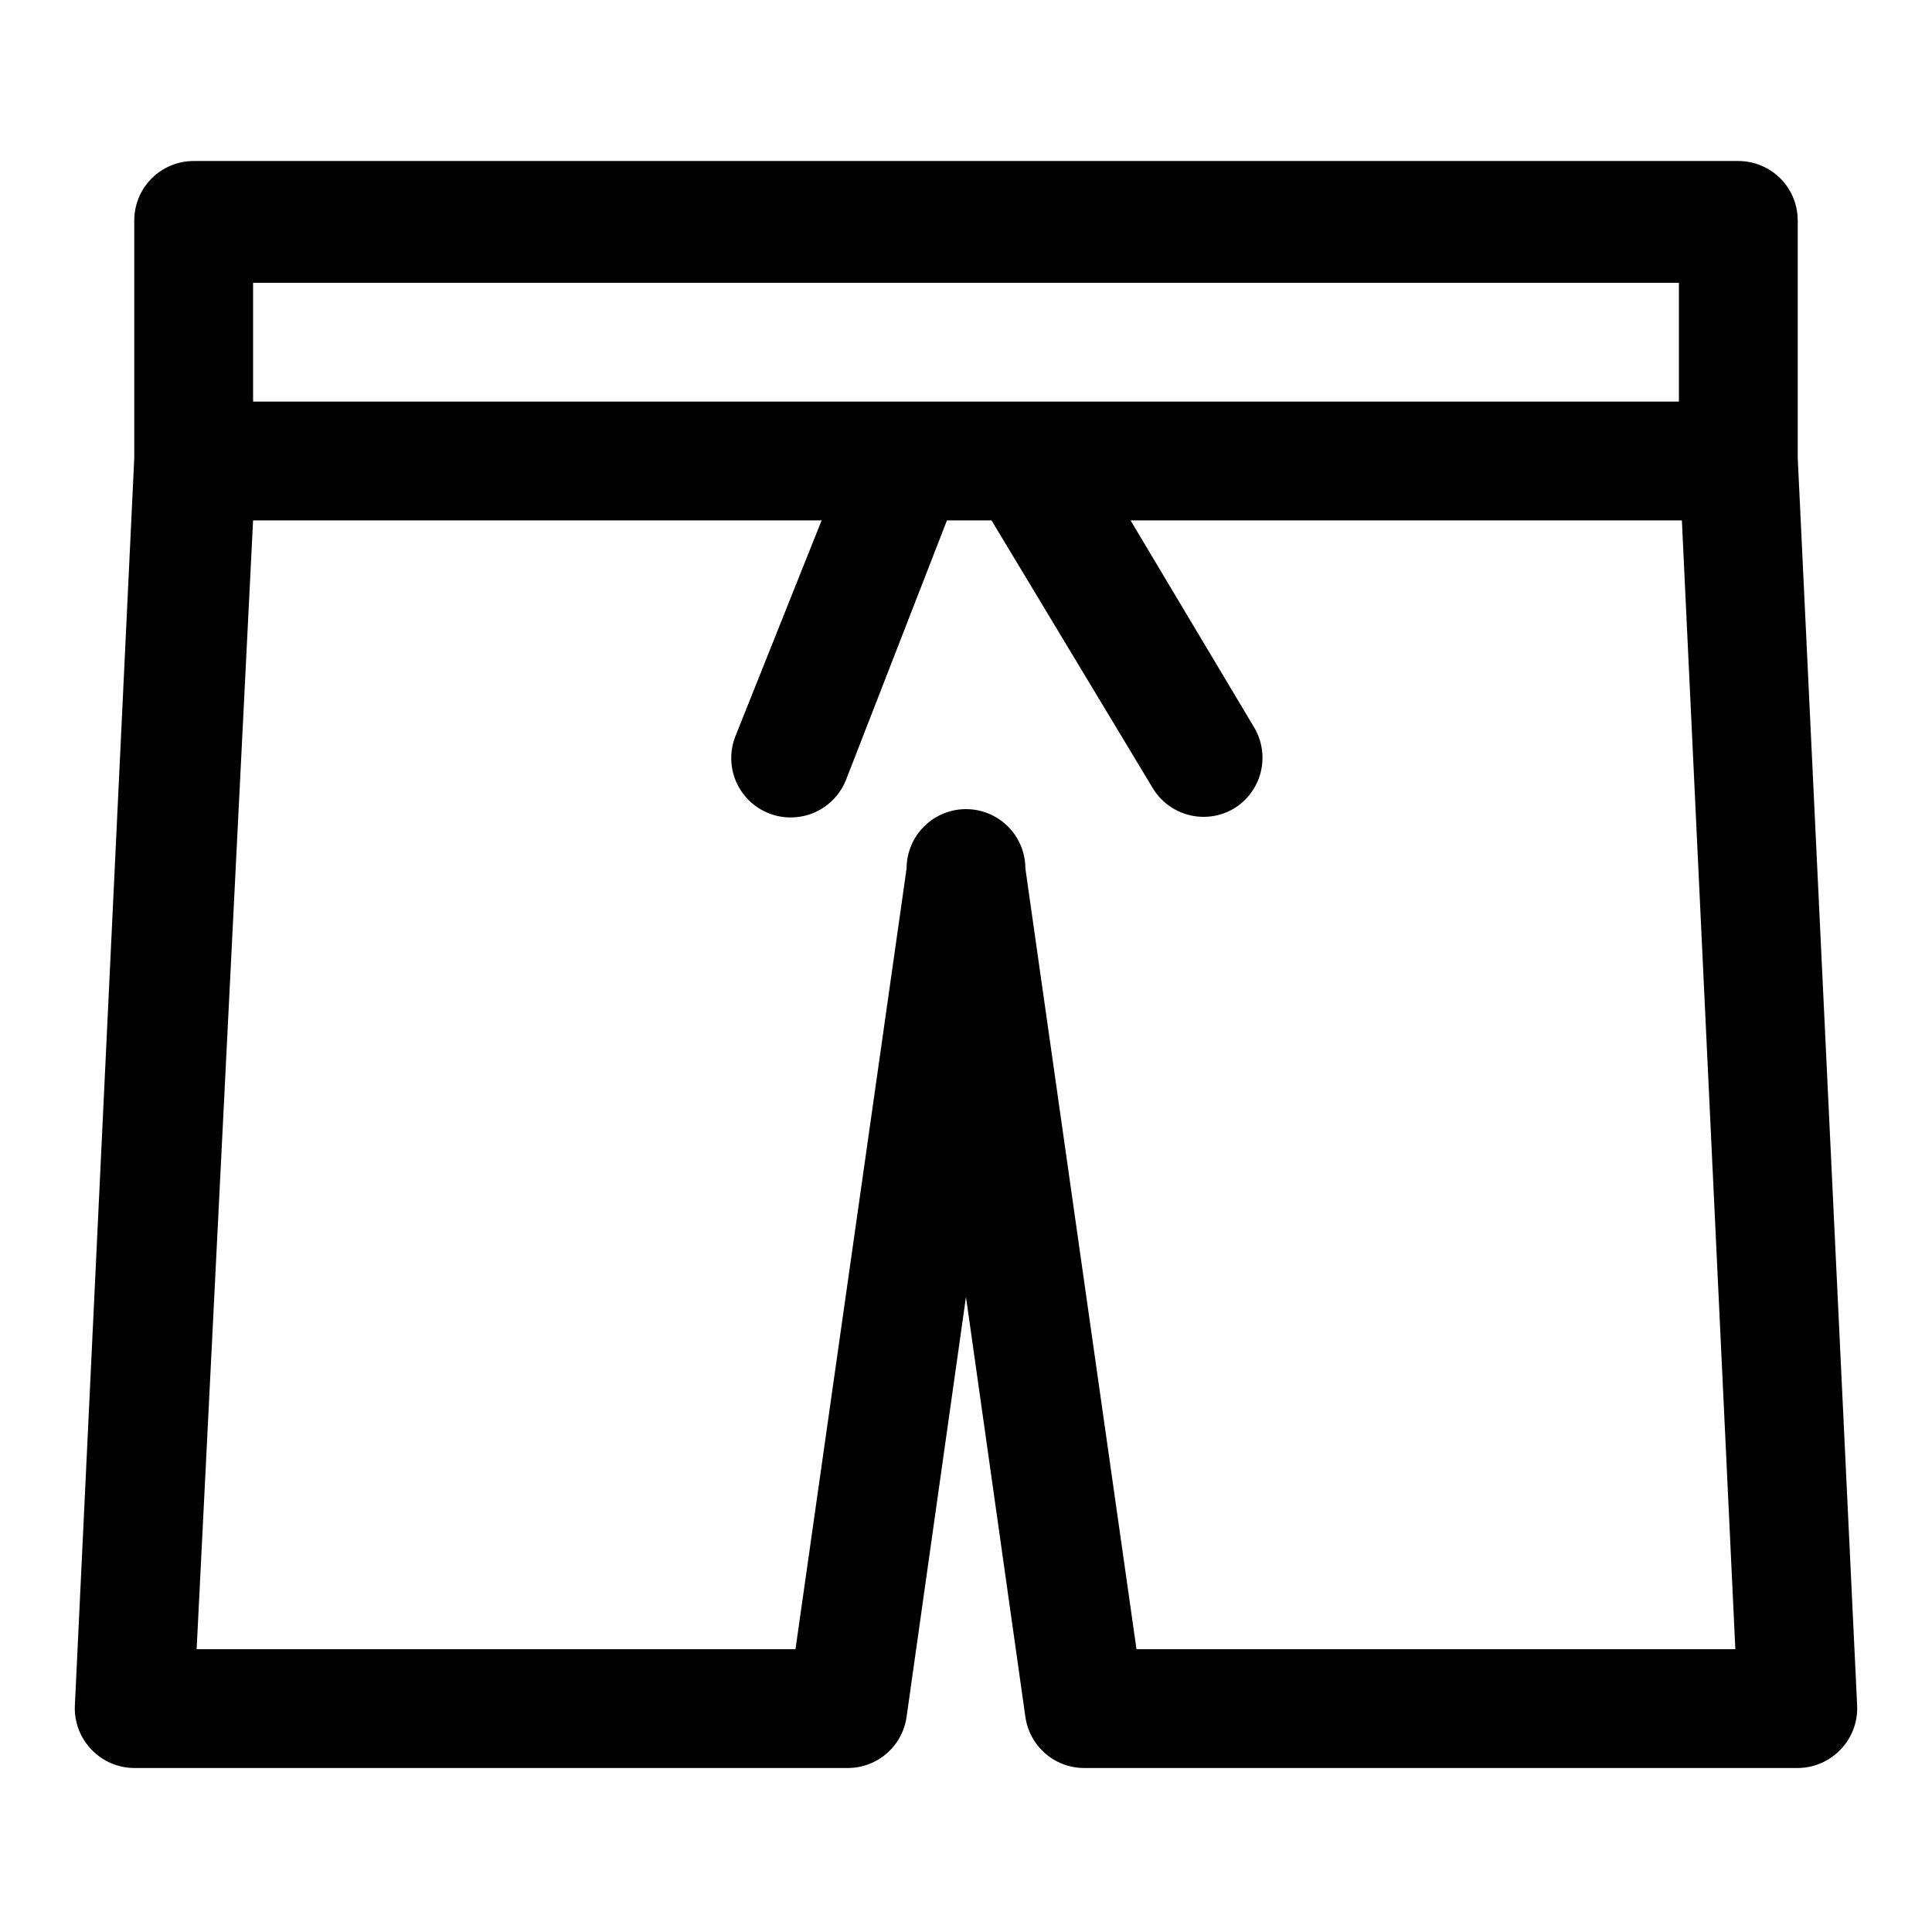 <?xml version="1.0" encoding="UTF-8"?>
<!-- Uploaded to: SVG Repo, www.svgrepo.com, Generator: SVG Repo Mixer Tools -->
<svg fill="#000000" width="800px" height="800px" version="1.1" viewBox="144 144 512 512" xmlns="http://www.w3.org/2000/svg">
 <path d="m179.58 612.54h188.93c3.82 0.039 7.523-1.316 10.418-3.805 2.898-2.492 4.789-5.953 5.324-9.734l15.742-111.31 15.742 111.31h0.004c0.535 3.781 2.426 7.242 5.324 9.734 2.894 2.488 6.602 3.844 10.422 3.805h188.93c4.285-0.016 8.379-1.777 11.336-4.879 3.008-3.113 4.606-7.328 4.41-11.652l-15.742-330.62v-62.977h-0.004c0-4.176-1.656-8.18-4.609-11.133-2.953-2.953-6.957-4.609-11.133-4.609h-409.35c-4.176 0-8.18 1.656-11.133 4.609-2.949 2.953-4.609 6.957-4.609 11.133v62.977l-15.742 330.62h-0.004c-0.191 4.324 1.402 8.539 4.41 11.652 2.957 3.102 7.051 4.863 11.336 4.879zm265.6-31.488-29.441-206.88c0-5.625-3-10.824-7.871-13.637s-10.875-2.812-15.746 0-7.871 8.012-7.871 13.637l-29.441 206.88h-158.7l14.957-299.14h150.67l-22.828 57.152h-0.004c-1.547 3.883-1.488 8.223 0.164 12.062 1.656 3.836 4.769 6.863 8.652 8.402 1.855 0.734 3.832 1.109 5.828 1.102 3.152 0.004 6.234-0.938 8.844-2.707 2.609-1.77 4.629-4.281 5.797-7.211l26.766-68.801h11.809l42.664 70.848c2.836 4.781 7.981 7.715 13.543 7.715 2.824 0 5.598-0.762 8.027-2.203 3.504-2.129 6.043-5.539 7.07-9.508 1.031-3.969 0.469-8.184-1.559-11.746l-32.906-55.105h146.11l14.168 299.14zm-234.11-362.11h377.86v31.488h-377.86z"/>
</svg>